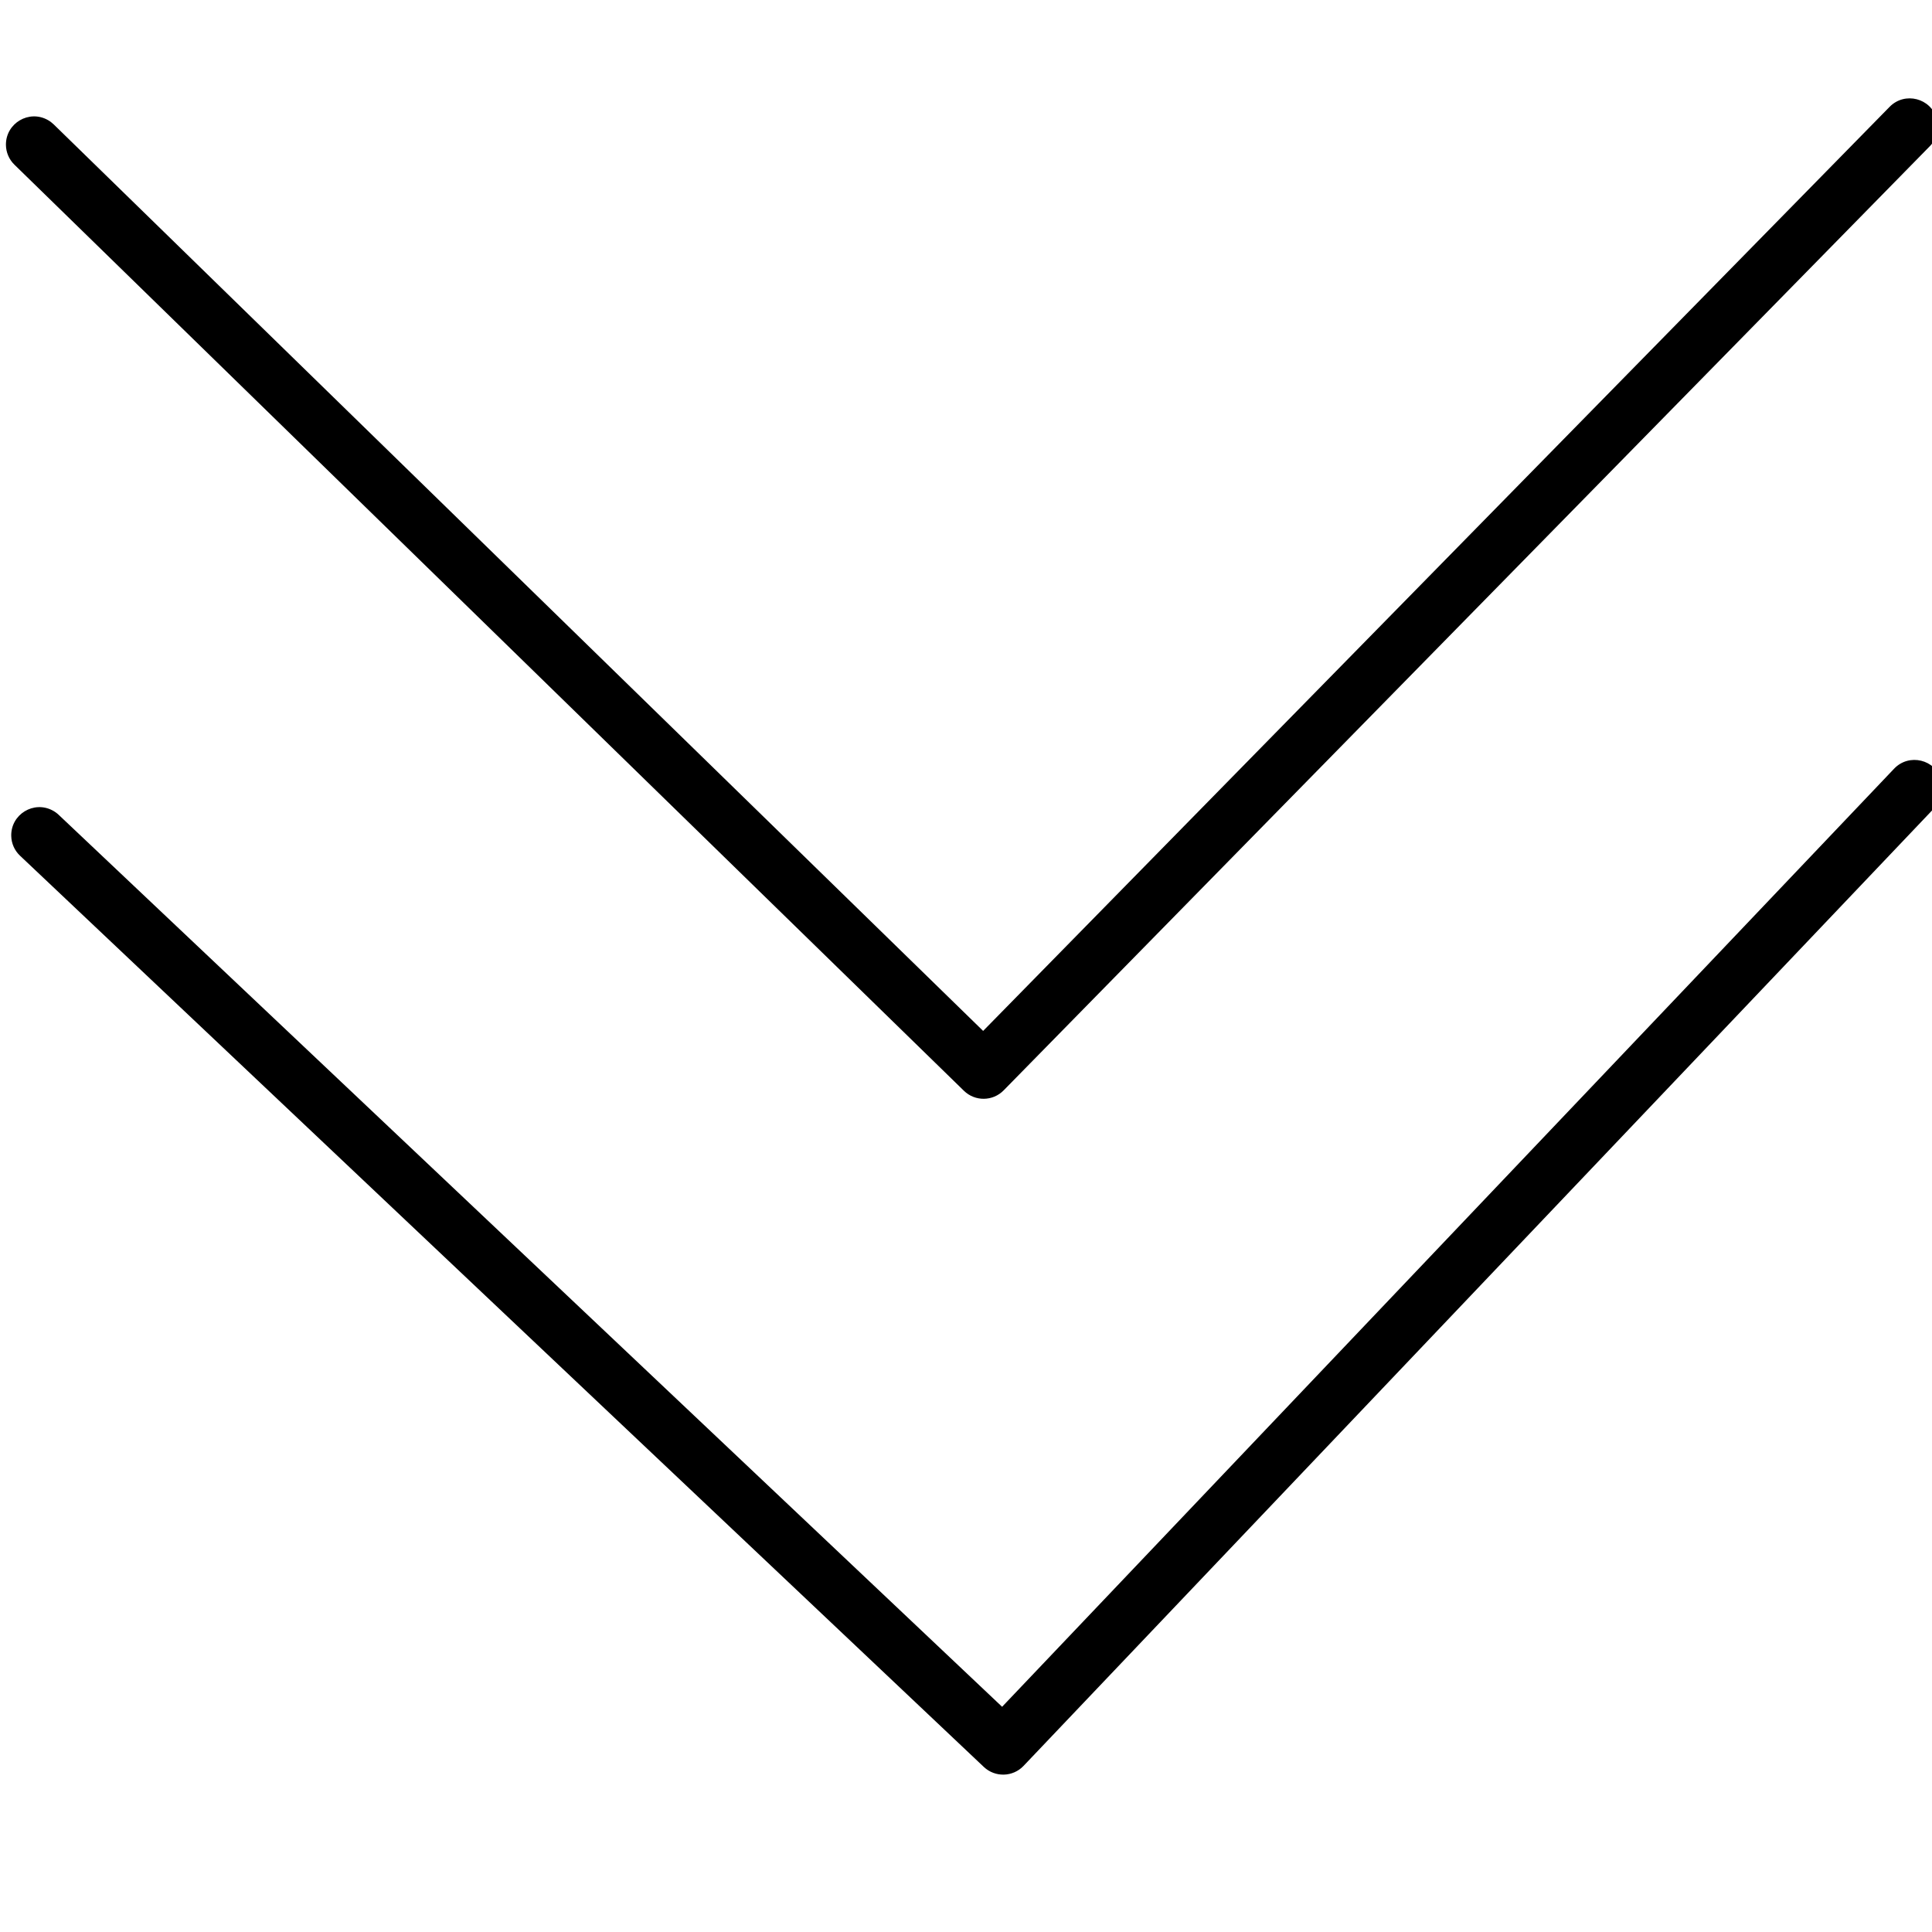 <?xml version="1.0" encoding="UTF-8"?> <svg xmlns="http://www.w3.org/2000/svg" viewBox="1950 2450 100 100" width="100" height="100"><path fill="rgb(0, 0, 0)" stroke="none" fill-opacity="1" stroke-width="1" stroke-opacity="1" color="rgb(51, 51, 51)" fill-rule="evenodd" font-size-adjust="none" id="tSvg186ba075e5c" title="Path 1" d="M 1950.307 2457.497 C 1950.297 2456.376 1951.505 2455.663 1952.481 2456.215 C 1952.591 2456.277 1952.691 2456.353 1952.781 2456.44 C 1968.817 2472.08 1984.852 2487.72 2000.887 2503.36 C 2016.527 2487.416 2032.167 2471.472 2047.807 2455.529 C 2048.592 2454.728 2049.949 2455.077 2050.25 2456.157 C 2050.389 2456.658 2050.251 2457.196 2049.887 2457.568 C 2033.908 2473.857 2017.929 2490.147 2001.95 2506.436 C 2001.388 2507.01 2000.468 2507.02 1999.893 2506.459 C 1983.511 2490.481 1967.129 2474.503 1950.747 2458.525C 1950.469 2458.255 1950.311 2457.885 1950.307 2457.497Z" style=""></path><path fill="rgb(0, 0, 0)" stroke="none" fill-opacity="1" stroke-width="1" stroke-opacity="1" color="rgb(51, 51, 51)" fill-rule="evenodd" font-size-adjust="none" id="tSvg1048c6791d" title="Path 2" d="M 1950.582 2493.272 C 1950.554 2492.151 1951.75 2491.42 1952.735 2491.956 C 1952.846 2492.016 1952.948 2492.091 1953.039 2492.177 C 1969.316 2507.566 1985.592 2522.954 2001.869 2538.343 C 2017.259 2522.158 2032.649 2505.972 2048.039 2489.787 C 2048.811 2488.975 2050.174 2489.303 2050.491 2490.378 C 2050.639 2490.877 2050.509 2491.416 2050.15 2491.794 C 2034.426 2508.33 2018.703 2524.866 2002.979 2541.402 C 2002.427 2541.983 2001.507 2542.008 2000.923 2541.457 C 1984.294 2525.735 1967.666 2510.014 1951.038 2494.293C 1950.755 2494.027 1950.591 2493.66 1950.582 2493.272Z" style=""></path><defs> </defs></svg> 